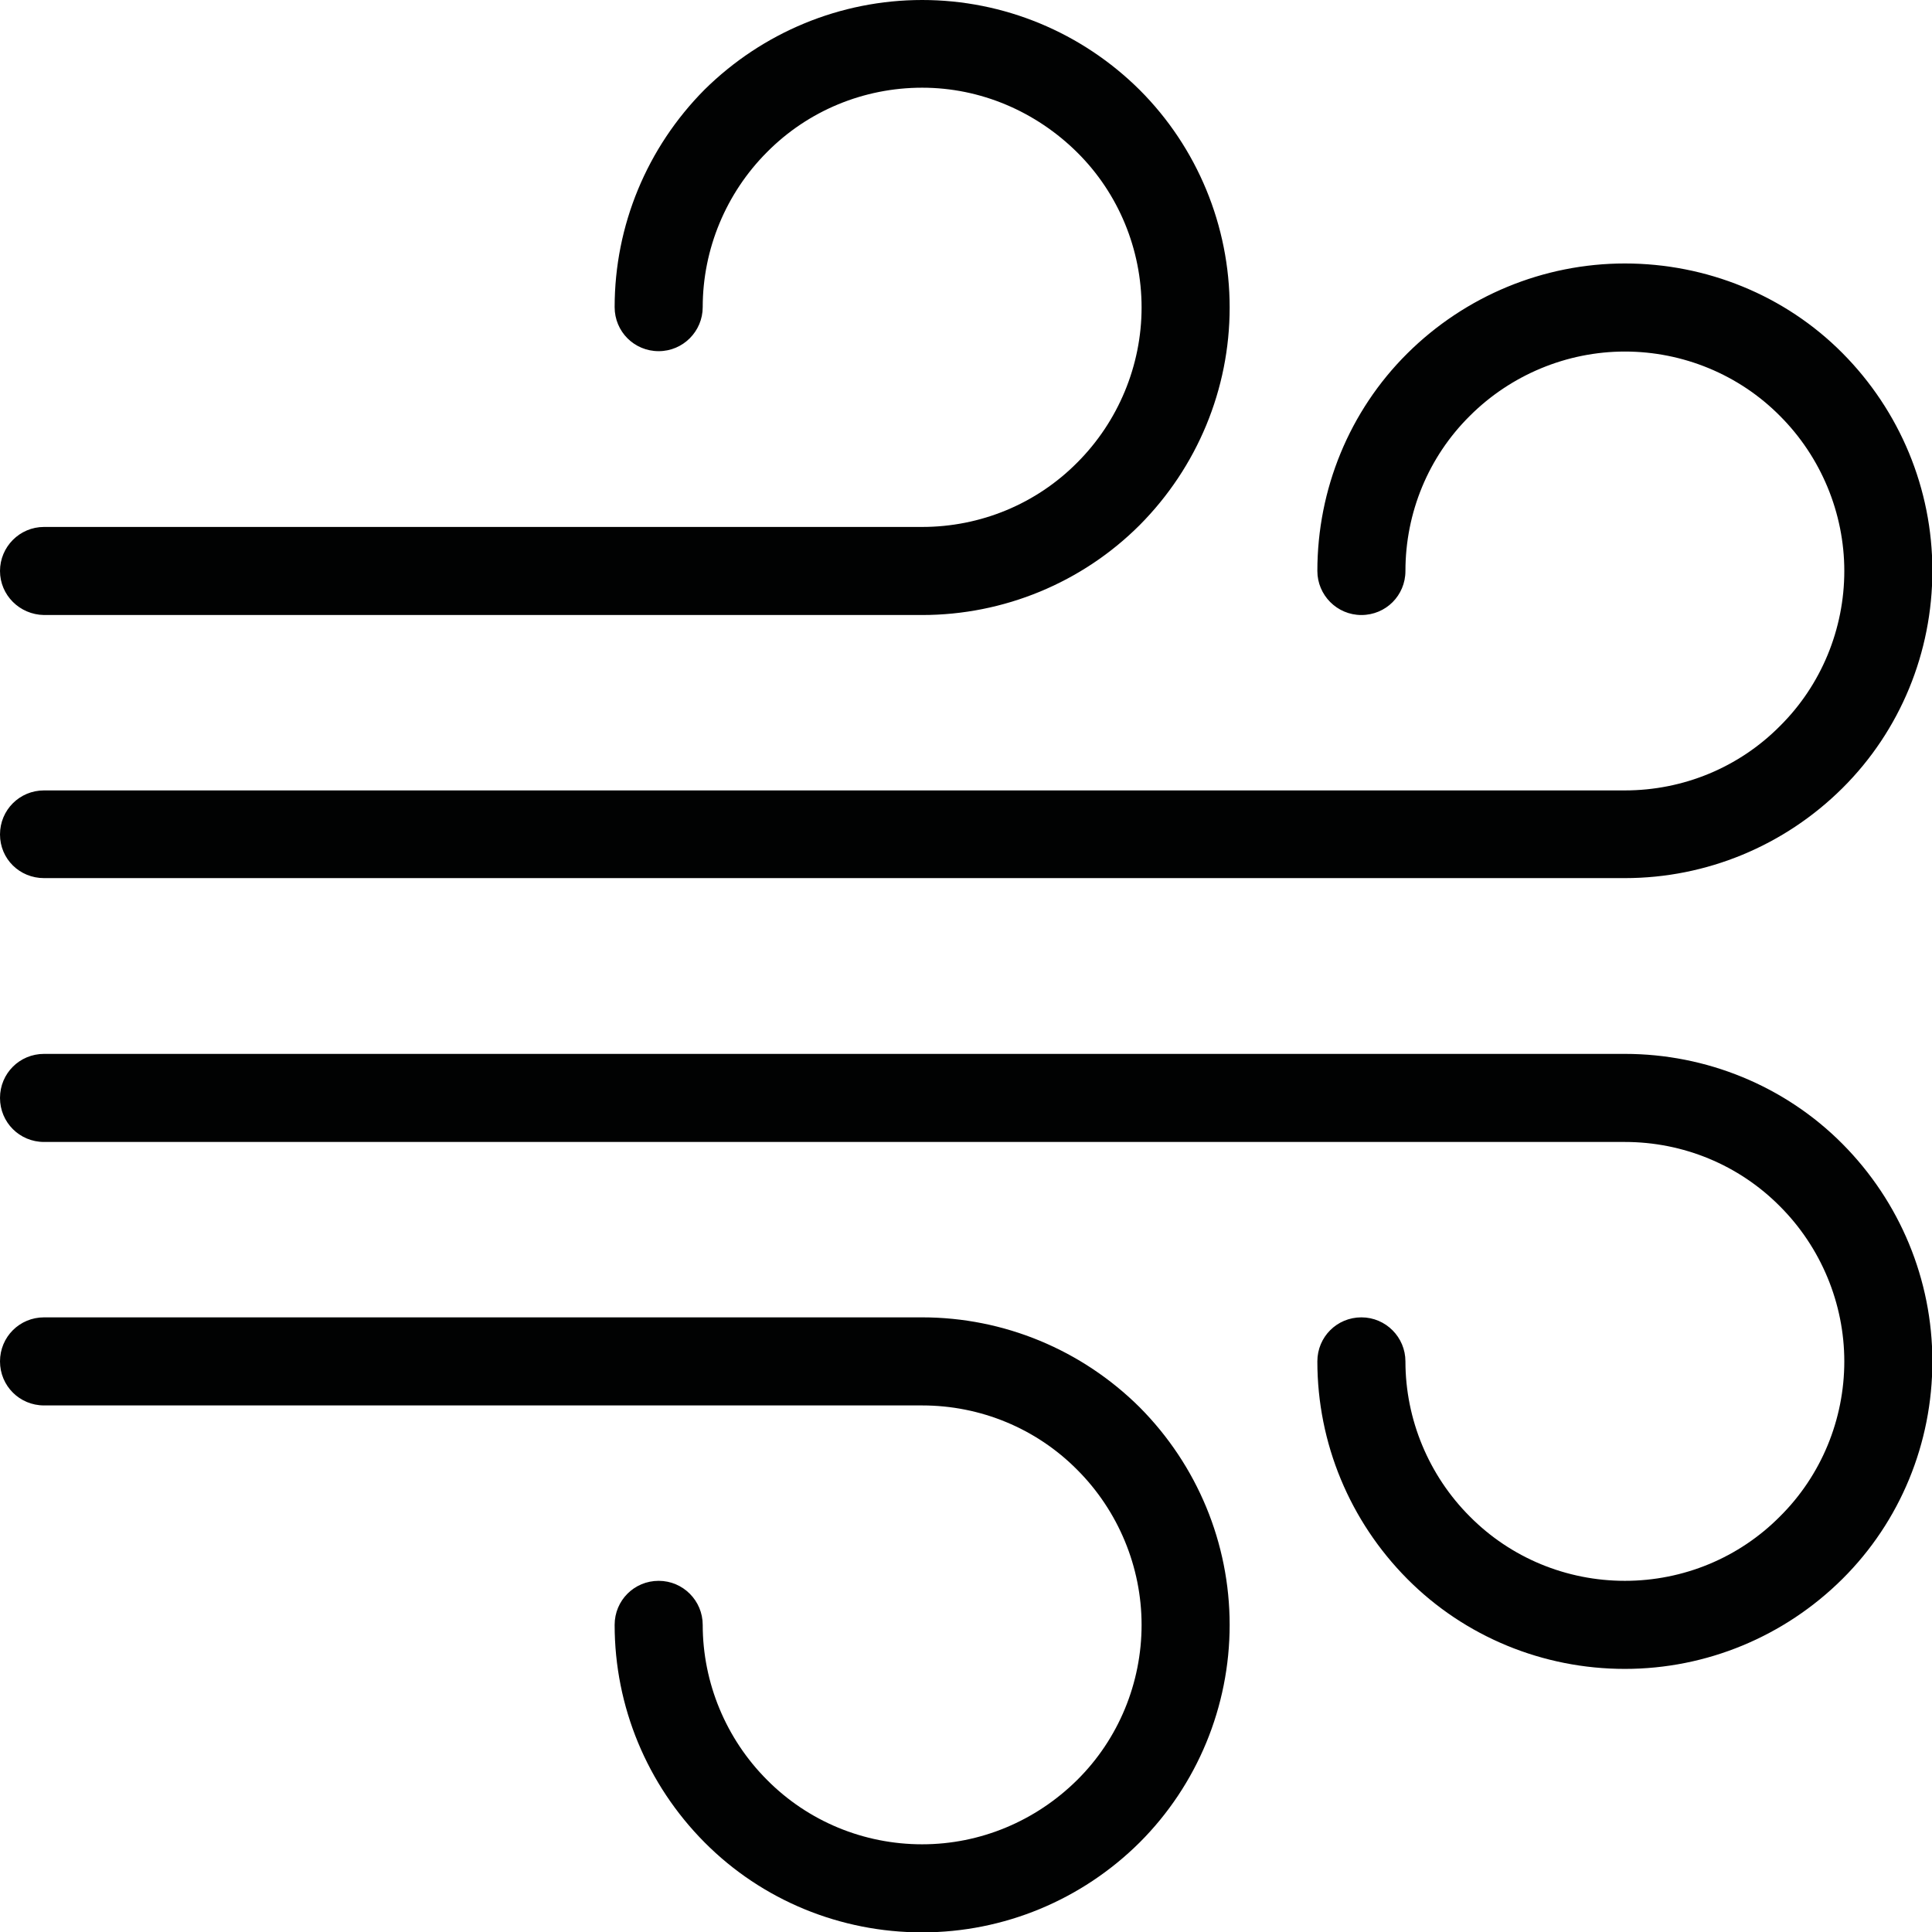 <svg xmlns="http://www.w3.org/2000/svg" xmlns:xlink="http://www.w3.org/1999/xlink" id="Calque_1" x="0px" y="0px" viewBox="0 0 513.3 513.4" style="enable-background:new 0 0 513.3 513.4;" xml:space="preserve"> <style type="text/css"> .st0{fill:#A81916;} .st1{opacity:0.1;fill:#A81916;} .st2{opacity:0.21;fill:#F7F2F2;} .st3{fill-rule:evenodd;clip-rule:evenodd;fill:none;stroke:#22404B;stroke-width:1.417;stroke-linecap:round;stroke-linejoin:round;stroke-miterlimit:10;} .st4{fill:#007586;} .st5{fill:#22404B;} .st6{fill:#007586;stroke:#007586;stroke-width:4.252;stroke-linecap:round;stroke-linejoin:round;stroke-miterlimit:10;} .st7{fill-rule:evenodd;clip-rule:evenodd;fill:none;stroke:#22404B;stroke-width:0.709;stroke-linecap:round;stroke-linejoin:round;stroke-miterlimit:10;} .st8{fill:none;} .st9{fill:#00A19A;} .st10{fill:#FFFFFF;} .st11{fill:#066F32;} .st12{fill:#9CC53E;} .st13{fill:#9A2917;} .st14{fill:#C13D21;} .st15{fill:#BB3E3E;} .st16{opacity:0.5;} .st17{opacity:0.2;fill:url(#SVGID_00000070809356495280353810000017739977277090353078_);} .st18{opacity:0.2;fill:url(#SVGID_00000135683510726229780610000010582248705317300133_);} .st19{opacity:0.2;fill:url(#SVGID_00000021820234093932136330000010347325840766481559_);} .st20{opacity:0.2;fill:url(#SVGID_00000163784563524742546510000013095681409920378531_);} .st21{fill:none;stroke:#010202;stroke-miterlimit:10;} .st22{opacity:0.2;fill:url(#SVGID_00000086690707552496828310000009664688254258455214_);} .st23{opacity:0.2;fill:url(#SVGID_00000151539911370154403080000017077947499596730024_);} .st24{opacity:0.2;fill:url(#SVGID_00000034060922527847732580000000726470608881587100_);} .st25{opacity:0.8;fill:#A81916;} .st26{fill:#A81A17;} .st27{opacity:0.1;} .st28{opacity:0.2;fill:url(#SVGID_00000039106746370989832270000007123384653082893503_);} .st29{fill-rule:evenodd;clip-rule:evenodd;fill:#A81916;stroke:#A81A17;stroke-width:0.9;stroke-miterlimit:10;} .st30{fill-rule:evenodd;clip-rule:evenodd;fill:#020203;} .st31{fill:#010202;} </style> <path class="st31" d="M0,151.7c0-6.4,5.2-11.7,11.7-11.7H245c15.5,0,30.3-6.1,41.2-17.1c10.9-10.9,17.1-25.8,17.1-41.2 s-6.1-30.3-17.1-41.2S260.5,23.3,245,23.3s-30.3,6.1-41.2,17.1c-10.9,10.9-17.1,25.8-17.1,41.2c0,6.4-5.2,11.7-11.7,11.7 s-11.7-5.2-11.7-11.7c0-21.7,8.6-42.4,23.9-57.8C202.6,8.6,223.3,0,245,0s42.4,8.6,57.8,23.9c15.3,15.3,23.9,36.1,23.9,57.8 s-8.6,42.4-23.9,57.8c-15.3,15.3-36.1,23.9-57.8,23.9H11.7C5.2,163.3,0,158.1,0,151.7L0,151.7z M11.7,233.3h420 c21.7,0,42.4-8.6,57.8-23.9s23.9-36.1,23.9-57.8s-8.6-42.4-23.9-57.8S453.3,70,431.7,70s-42.4,8.6-57.8,23.9S350,130,350,151.7 c0,6.4,5.2,11.7,11.7,11.7s11.7-5.2,11.7-11.7c0-15.5,6.1-30.3,17.1-41.2c10.9-10.9,25.8-17.1,41.2-17.1s30.3,6.1,41.2,17.1 c10.9,10.9,17.1,25.8,17.1,41.2s-6.1,30.3-17.1,41.2C462,203.9,447.2,210,431.7,210h-420C5.2,210,0,215.2,0,221.7 S5.2,233.3,11.7,233.3L11.7,233.3z M431.7,280h-420C5.2,280,0,285.2,0,291.7s5.2,11.7,11.7,11.7h420c15.5,0,30.3,6.1,41.2,17.1 c10.9,10.9,17.1,25.8,17.1,41.2s-6.1,30.3-17.1,41.2C462,413.9,447.2,420,431.7,420s-30.3-6.1-41.2-17.1 c-10.9-10.9-17.1-25.8-17.1-41.2c0-6.4-5.2-11.7-11.7-11.7s-11.7,5.2-11.7,11.7c0,21.7,8.6,42.4,23.9,57.8s36.1,23.9,57.8,23.9 s42.4-8.6,57.8-23.9s23.9-36.1,23.9-57.8s-8.6-42.4-23.9-57.8S453.3,280,431.7,280L431.7,280L431.7,280z M245,350H11.7 C5.2,350,0,355.2,0,361.7s5.2,11.7,11.7,11.7H245c15.5,0,30.3,6.1,41.2,17.1c10.9,10.9,17.1,25.8,17.1,41.2s-6.1,30.3-17.1,41.2 S260.5,490,245,490s-30.3-6.1-41.2-17.1c-10.9-10.9-17.1-25.8-17.1-41.2c0-6.4-5.2-11.7-11.7-11.7s-11.7,5.2-11.7,11.7 c0,21.7,8.6,42.4,23.9,57.8s36.1,23.9,57.8,23.9s42.4-8.6,57.8-23.9c15.3-15.3,23.9-36.1,23.9-57.8s-8.6-42.4-23.9-57.8 C287.4,358.6,266.7,350,245,350L245,350L245,350z"></path> </svg>